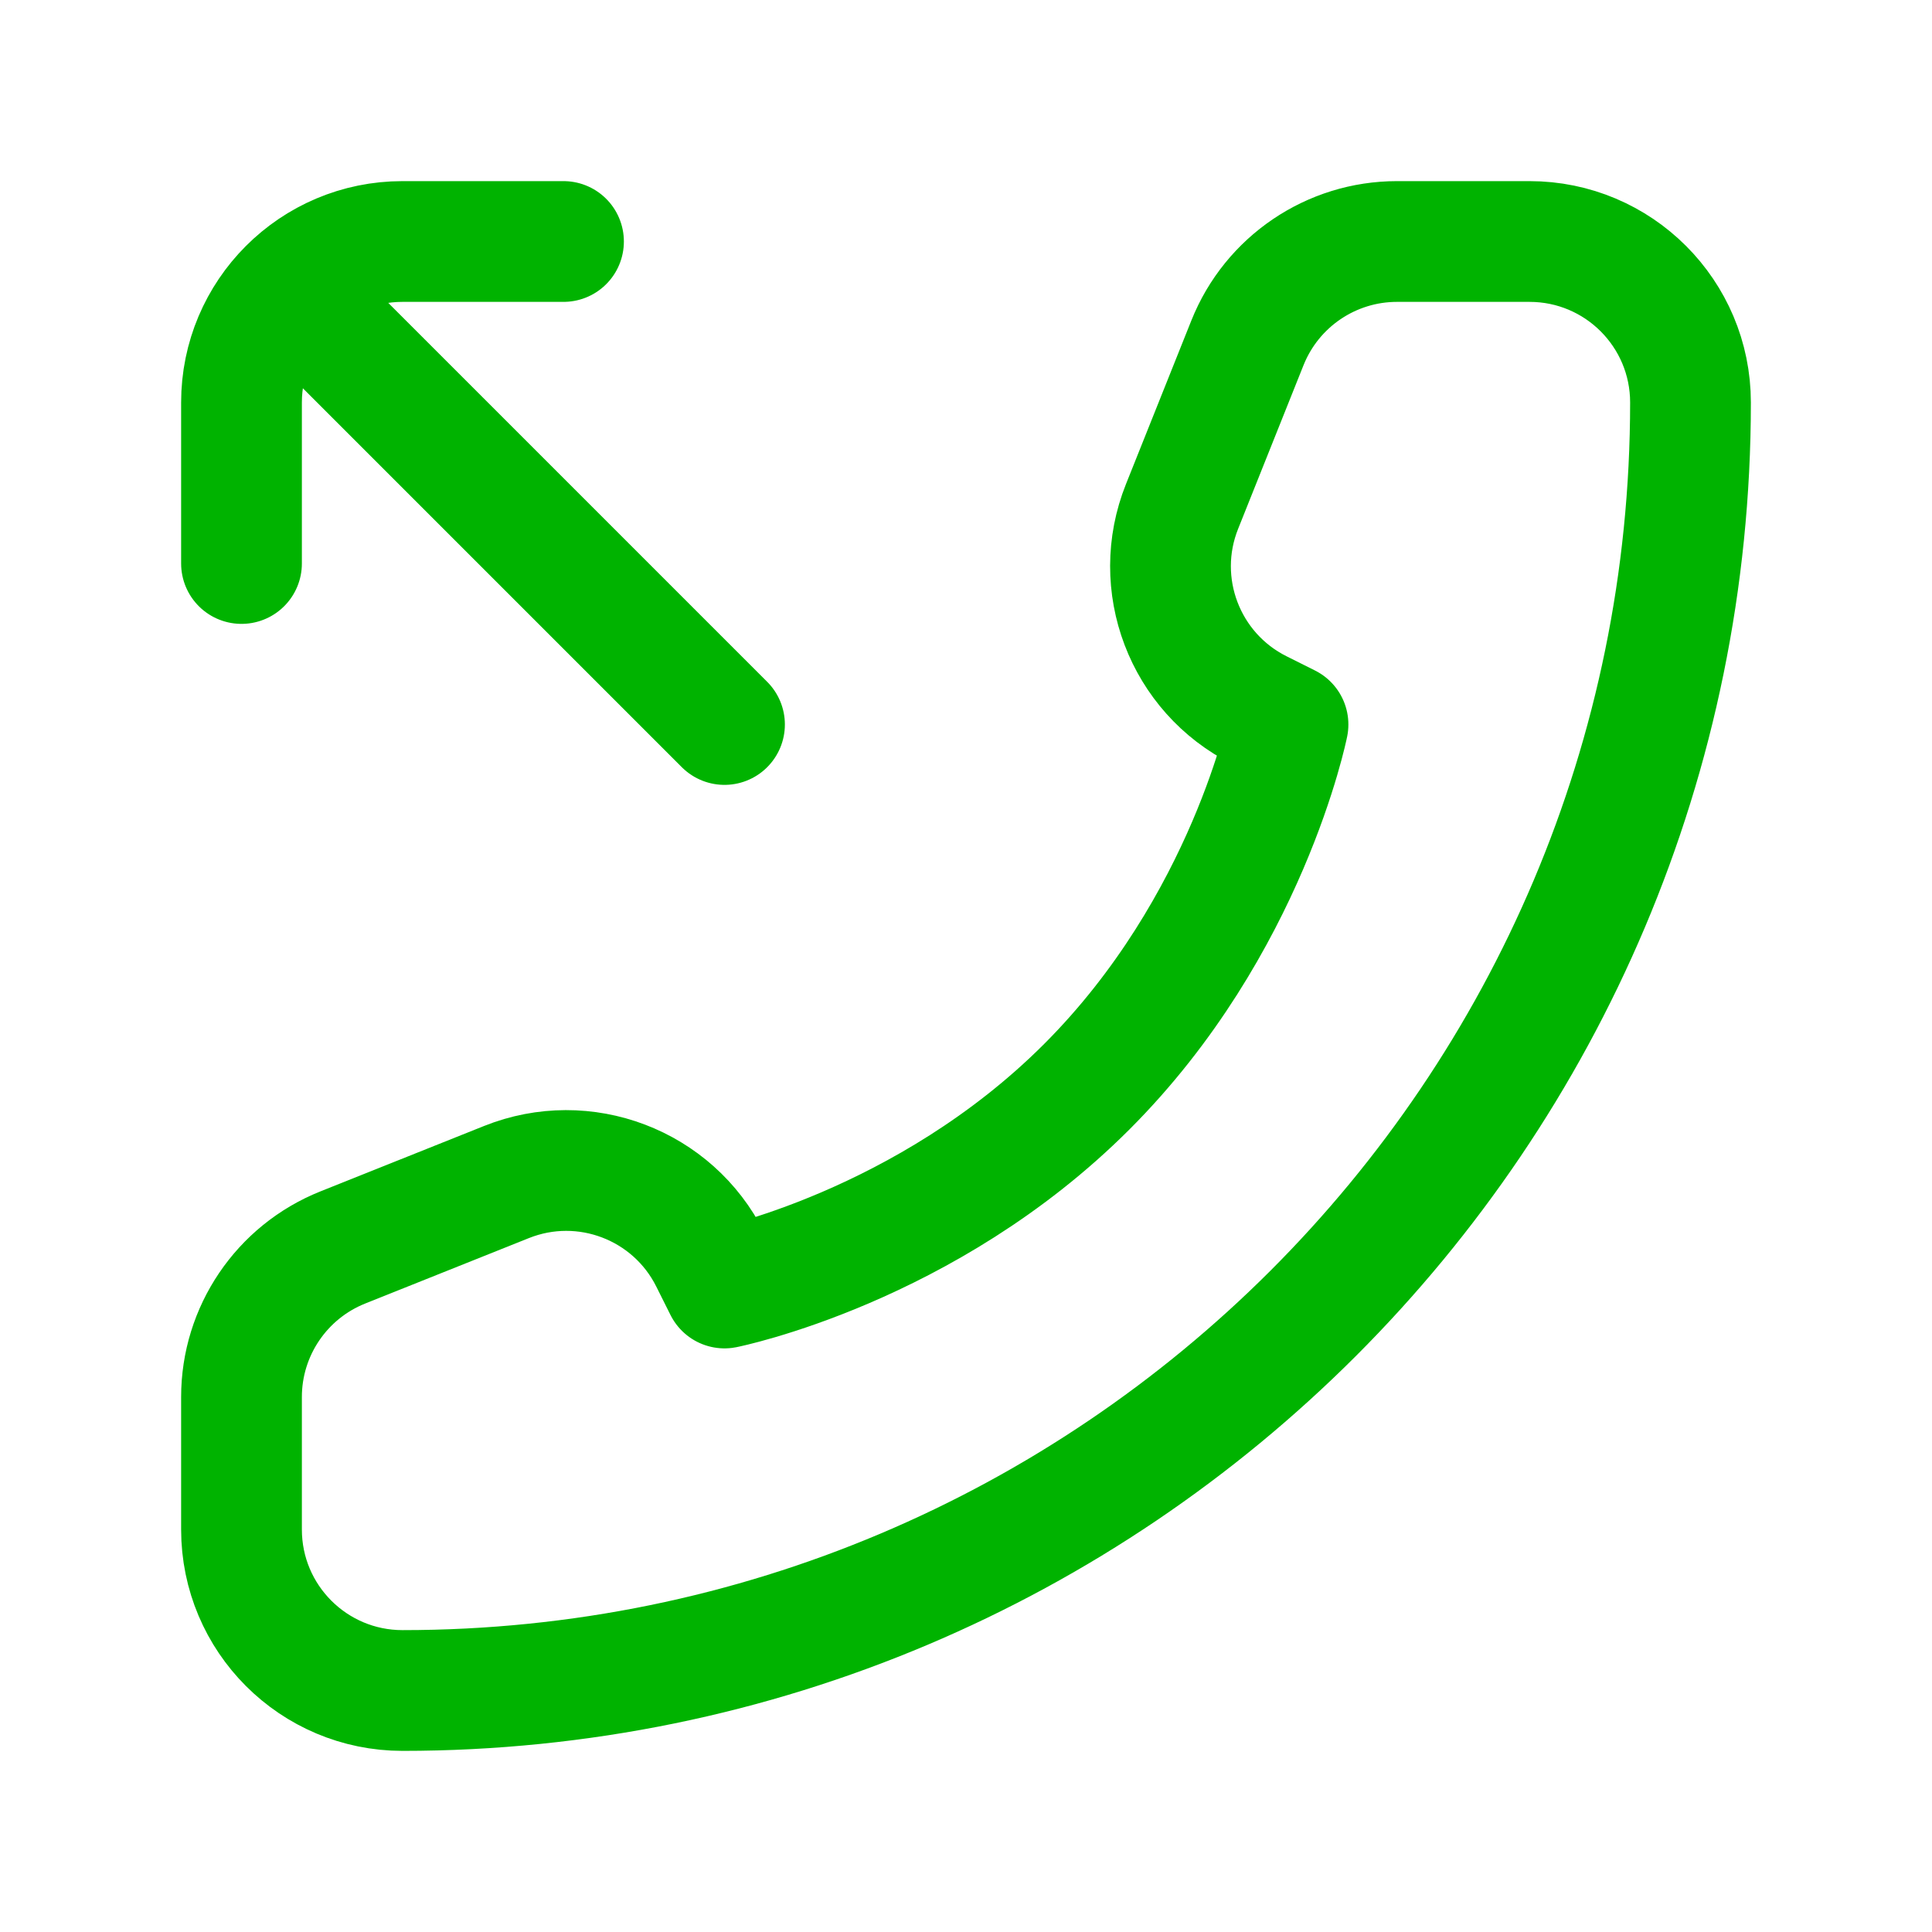 <svg width="24" height="24" viewBox="0 0 24 24" fill="none" xmlns="http://www.w3.org/2000/svg">
<path d="M7 3H5C3.895 3 3 3.895 3 5V7M9 9L4 4M3 17.354V19C3 20.105 3.895 21 5 21C13.837 21 21 13.837 21 5C21 3.895 20.105 3 19 3H17.354C16.536 3 15.801 3.498 15.497 4.257L14.684 6.291C14.297 7.257 14.716 8.358 15.646 8.823L16 9C16 9 15.5 11.5 13.5 13.5C11.5 15.5 9 16 9 16L8.823 15.646C8.358 14.716 7.257 14.297 6.291 14.684L4.257 15.497C3.498 15.801 3 16.536 3 17.354Z" stroke="#00b300" stroke-width="1.5" stroke-linecap="round" stroke-linejoin="round"/>
</svg>
